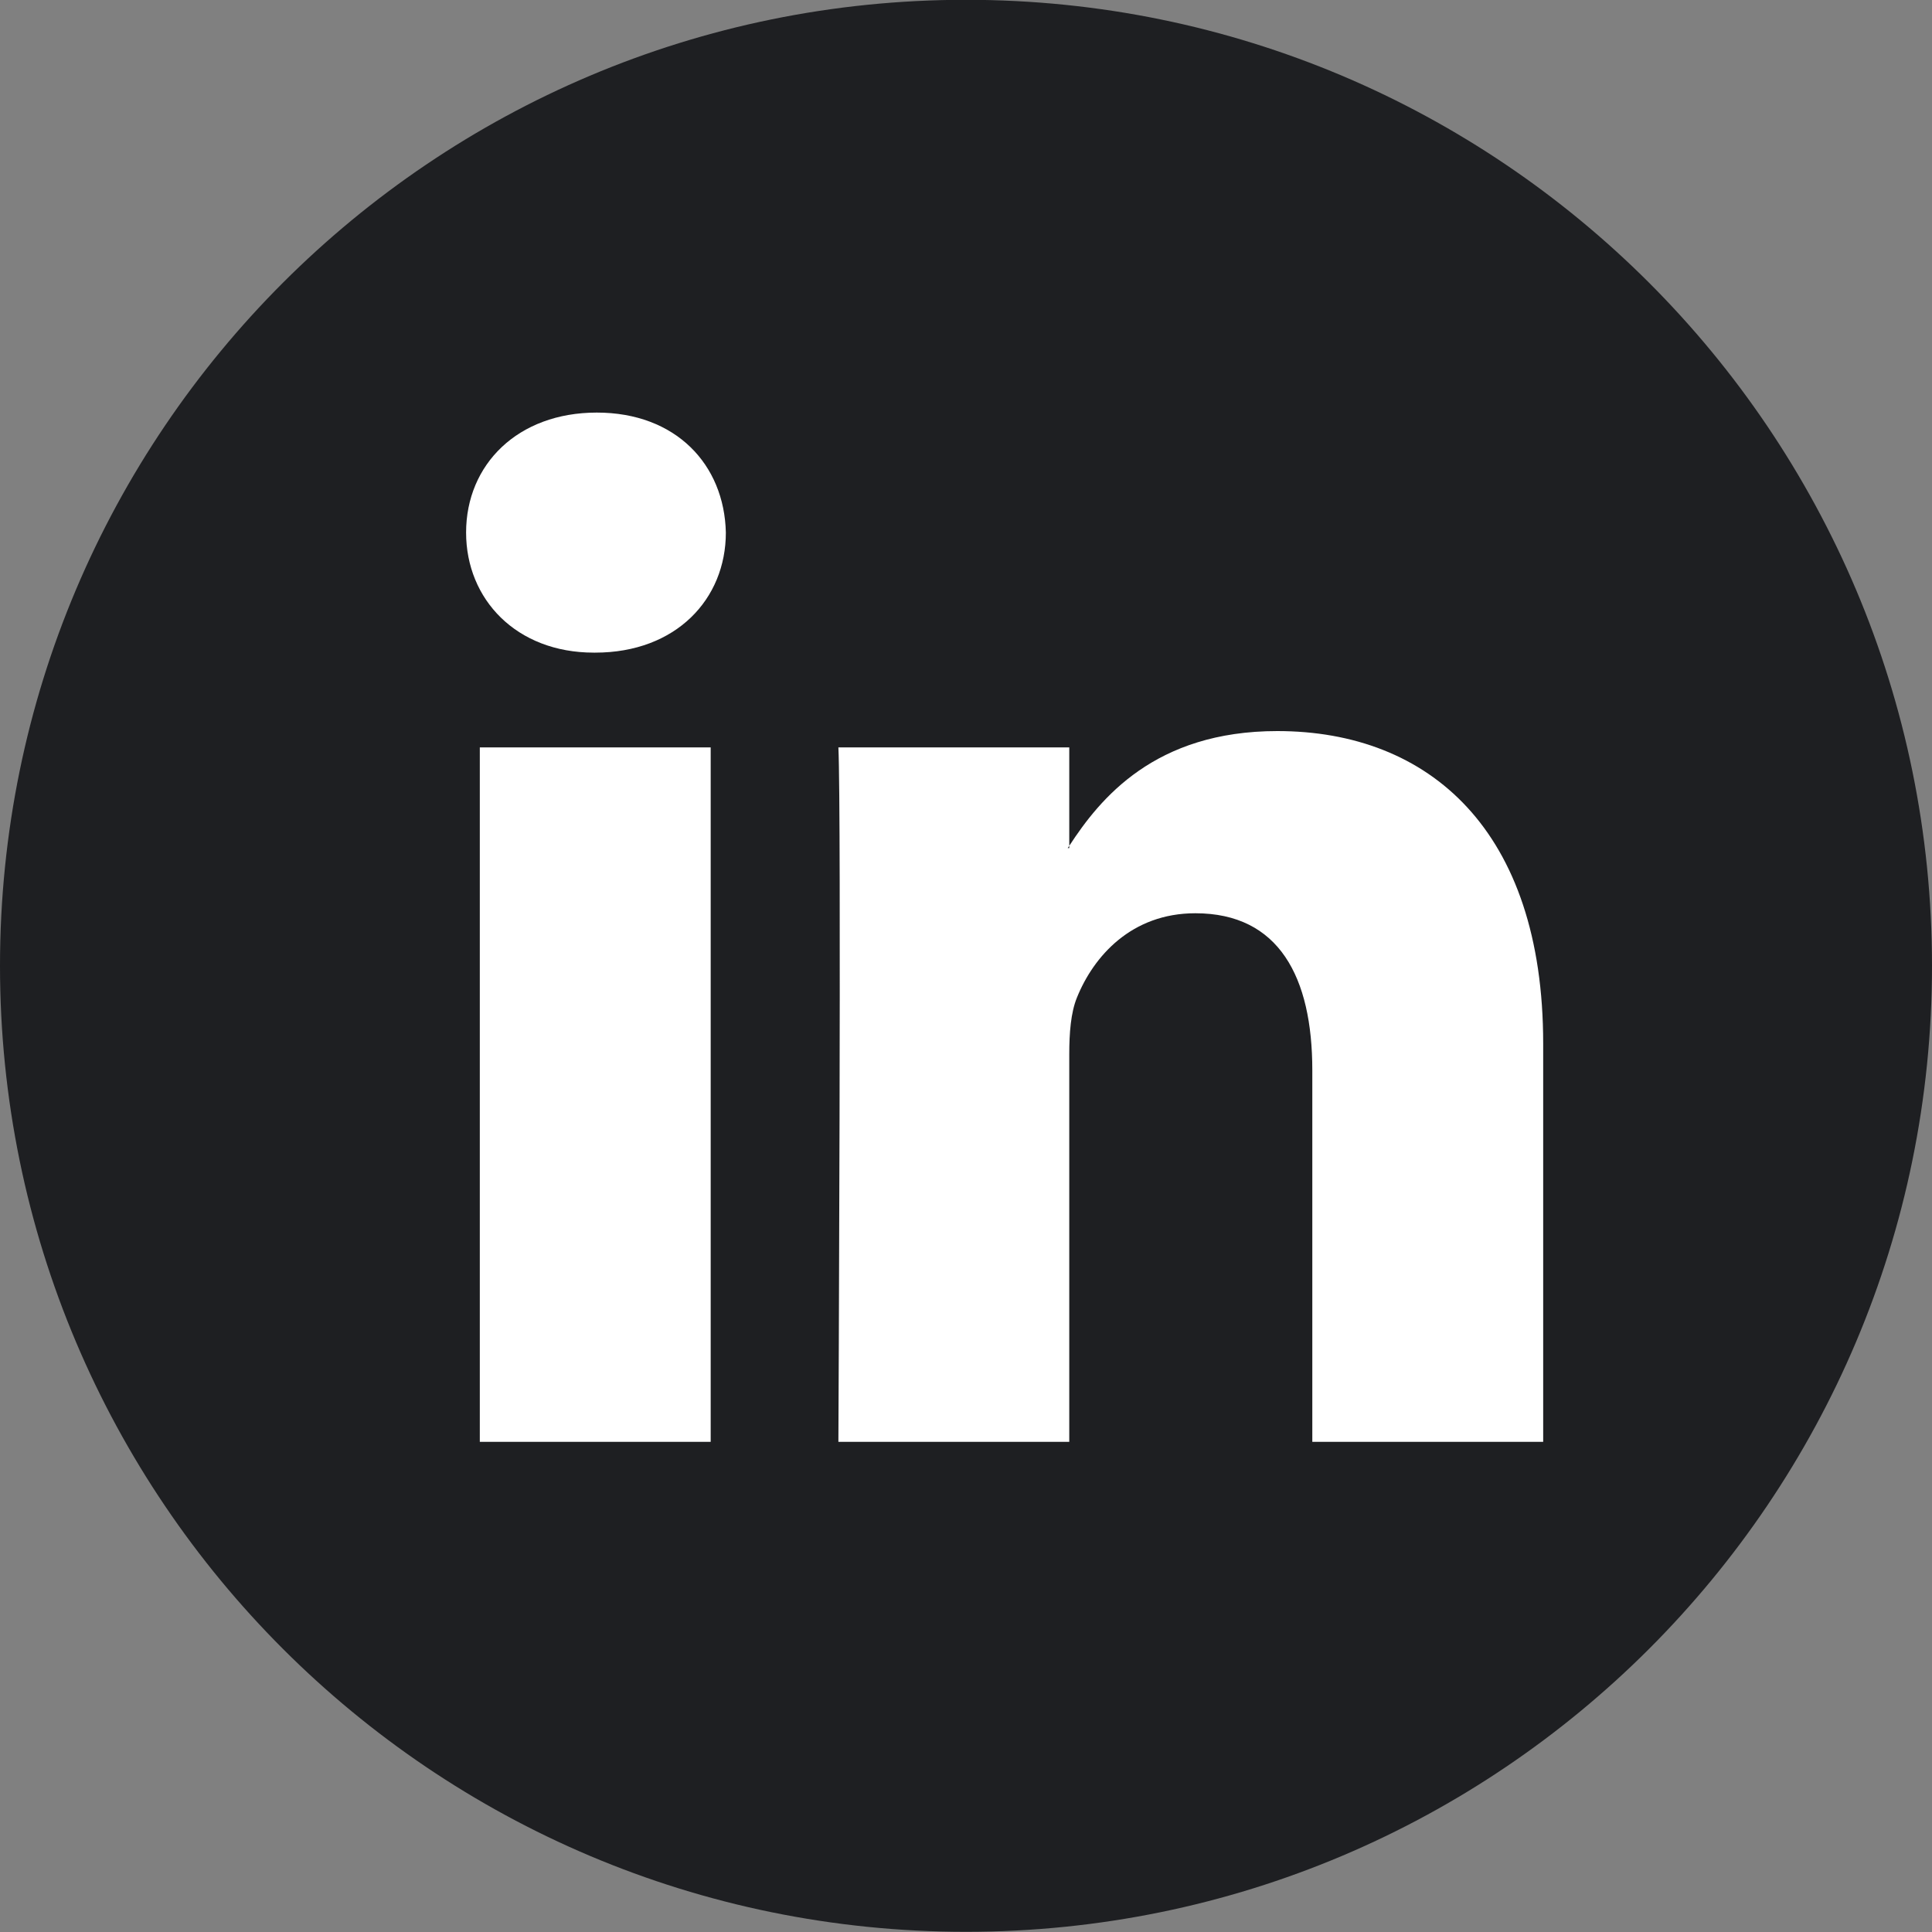 <svg width="20" height="20" viewBox="0 0 20 20" fill="none" xmlns="http://www.w3.org/2000/svg">
<rect x="0" y="0" width="20" height="20" fill="#808080" stroke="none"/>
<g clip-path="url(#clip0)">
<path d="M10 19.998C15.523 19.998 20 15.521 20 9.998C20 4.475 15.523 -0.002 10 -0.002C4.477 -0.002 0 4.475 0 9.998C0 15.521 4.477 19.998 10 19.998Z" fill="#1E1F22"/>
<path d="M15.975 10.803V14.926H13.585V11.08C13.585 10.114 13.24 9.454 12.374 9.454C11.714 9.454 11.321 9.898 11.148 10.328C11.085 10.482 11.069 10.695 11.069 10.911V14.926H8.679C8.679 14.926 8.711 8.411 8.679 7.737H11.069V8.756C11.064 8.764 11.058 8.771 11.053 8.779H11.069V8.756C11.387 8.267 11.953 7.568 13.223 7.568C14.796 7.568 15.975 8.596 15.975 10.803ZM6.178 4.271C5.36 4.271 4.825 4.808 4.825 5.513C4.825 6.204 5.345 6.756 6.147 6.756H6.162C6.996 6.756 7.514 6.204 7.514 5.513C7.498 4.808 6.996 4.271 6.178 4.271ZM4.967 14.926H7.357V7.737H4.967V14.926Z" fill="white"/>
</g>
<defs>
<clipPath id="clip0">
<rect width="20" height="20" fill="white"/>
</clipPath>
</defs>
</svg>
